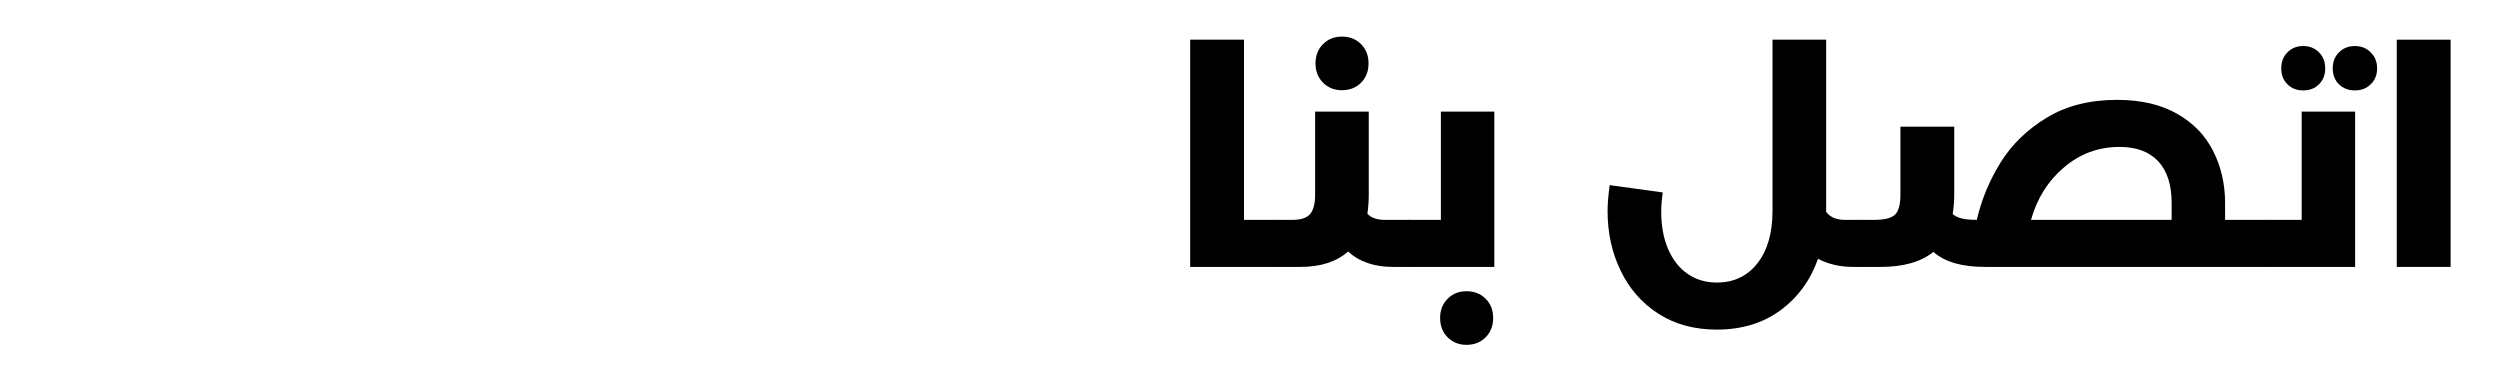 <svg xmlns="http://www.w3.org/2000/svg" xmlns:xlink="http://www.w3.org/1999/xlink" width="270" zoomAndPan="magnify" viewBox="0 0 202.5 30" height="40" preserveAspectRatio="xMidYMid meet" version="1.0"><defs><g/><clipPath id="c36042b047"><path d="M 194 3 L 198.992 3 L 198.992 22 L 194 22 Z M 194 3 " clip-rule="nonzero"/></clipPath></defs><g fill="#000000" fill-opacity="1"><g transform="translate(94.624, 21.62)"><g><path d="M 8.828 -3.812 C 8.973 -3.812 9.086 -3.641 9.172 -3.297 C 9.266 -2.953 9.312 -2.5 9.312 -1.938 C 9.312 -1.344 9.266 -0.867 9.172 -0.516 C 9.086 -0.172 8.973 0 8.828 0 L 1.781 0 L 1.781 -18.406 L 6.141 -18.406 L 6.141 -3.812 Z M 8.828 -3.812 "/></g></g></g><g fill="#000000" fill-opacity="1"><g transform="translate(103.447, 21.62)"><g><path d="M 10.656 -3.812 C 10.82 -3.812 10.941 -3.645 11.016 -3.312 C 11.098 -2.977 11.141 -2.52 11.141 -1.938 C 11.141 -1.332 11.098 -0.859 11.016 -0.516 C 10.941 -0.172 10.82 0 10.656 0 L 9.391 0 C 7.867 0 6.656 -0.414 5.75 -1.25 C 4.812 -0.414 3.52 0 1.875 0 L 0 0 C -0.164 0 -0.285 -0.172 -0.359 -0.516 C -0.441 -0.859 -0.484 -1.332 -0.484 -1.938 C -0.484 -2.52 -0.441 -2.977 -0.359 -3.312 C -0.285 -3.645 -0.164 -3.812 0 -3.812 L 1.266 -3.812 C 1.93 -3.812 2.398 -3.969 2.672 -4.281 C 2.941 -4.602 3.078 -5.125 3.078 -5.844 L 3.078 -12.578 L 7.422 -12.578 L 7.422 -5.812 C 7.422 -5.32 7.383 -4.816 7.312 -4.297 C 7.633 -3.973 8.098 -3.812 8.703 -3.812 Z M 5.25 -14.312 C 4.633 -14.312 4.125 -14.516 3.719 -14.922 C 3.312 -15.328 3.109 -15.848 3.109 -16.484 C 3.109 -17.117 3.312 -17.641 3.719 -18.047 C 4.125 -18.453 4.633 -18.656 5.25 -18.656 C 5.875 -18.656 6.391 -18.453 6.797 -18.047 C 7.203 -17.641 7.406 -17.117 7.406 -16.484 C 7.406 -15.848 7.203 -15.328 6.797 -14.922 C 6.391 -14.516 5.875 -14.312 5.25 -14.312 Z M 5.25 -14.312 "/></g></g></g><g fill="#000000" fill-opacity="1"><g transform="translate(114.102, 21.62)"><g><path d="M 2.609 -12.578 L 6.938 -12.578 L 6.938 0 L 0 0 C -0.164 0 -0.285 -0.172 -0.359 -0.516 C -0.441 -0.859 -0.484 -1.332 -0.484 -1.938 C -0.484 -2.52 -0.441 -2.977 -0.359 -3.312 C -0.285 -3.645 -0.164 -3.812 0 -3.812 L 2.609 -3.812 Z M 4.688 6.312 C 4.07 6.312 3.562 6.109 3.156 5.703 C 2.75 5.297 2.547 4.773 2.547 4.141 C 2.547 3.504 2.75 2.984 3.156 2.578 C 3.562 2.172 4.07 1.969 4.688 1.969 C 5.312 1.969 5.828 2.172 6.234 2.578 C 6.641 2.984 6.844 3.504 6.844 4.141 C 6.844 4.773 6.641 5.297 6.234 5.703 C 5.828 6.109 5.312 6.312 4.688 6.312 Z M 4.688 6.312 "/></g></g></g><g fill="#000000" fill-opacity="1"><g transform="translate(122.632, 21.62)"><g/></g></g><g fill="#000000" fill-opacity="1"><g transform="translate(129.23, 21.62)"><g><path d="M 21.359 -3.812 C 21.504 -3.812 21.617 -3.641 21.703 -3.297 C 21.797 -2.953 21.844 -2.5 21.844 -1.938 C 21.844 -1.344 21.797 -0.867 21.703 -0.516 C 21.617 -0.172 21.504 0 21.359 0 L 20.891 0 C 19.816 0 18.863 -0.219 18.031 -0.656 C 17.414 1.082 16.398 2.473 14.984 3.516 C 13.566 4.555 11.848 5.078 9.828 5.078 C 8.016 5.078 6.441 4.648 5.109 3.797 C 3.773 2.941 2.754 1.781 2.047 0.312 C 1.336 -1.145 0.984 -2.754 0.984 -4.516 C 0.984 -5.086 1.039 -5.789 1.156 -6.625 L 5.453 -6.031 C 5.367 -5.426 5.328 -4.914 5.328 -4.5 C 5.328 -3.32 5.516 -2.301 5.891 -1.438 C 6.266 -0.57 6.789 0.094 7.469 0.562 C 8.145 1.031 8.93 1.266 9.828 1.266 C 11.211 1.266 12.312 0.742 13.125 -0.297 C 13.938 -1.336 14.344 -2.754 14.344 -4.547 L 14.344 -18.406 L 18.688 -18.406 L 18.688 -4.453 C 19.02 -4.023 19.523 -3.812 20.203 -3.812 Z M 21.359 -3.812 "/></g></g></g><g fill="#000000" fill-opacity="1"><g transform="translate(150.59, 21.62)"><g><path d="M 33.234 -3.812 C 33.379 -3.812 33.492 -3.641 33.578 -3.297 C 33.672 -2.953 33.719 -2.5 33.719 -1.938 C 33.719 -1.344 33.672 -0.867 33.578 -0.516 C 33.492 -0.172 33.379 0 33.234 0 L 10.188 0 C 8.312 0 6.922 -0.406 6.016 -1.219 C 5.016 -0.406 3.586 0 1.734 0 L 0 0 C -0.164 0 -0.285 -0.172 -0.359 -0.516 C -0.441 -0.859 -0.484 -1.332 -0.484 -1.938 C -0.484 -2.52 -0.441 -2.977 -0.359 -3.312 C -0.285 -3.645 -0.164 -3.812 0 -3.812 L 1.219 -3.812 C 2.07 -3.812 2.641 -3.957 2.922 -4.25 C 3.203 -4.539 3.344 -5.07 3.344 -5.844 L 3.344 -11.359 L 7.703 -11.359 L 7.703 -5.812 C 7.703 -5.312 7.66 -4.801 7.578 -4.281 C 7.773 -4.113 8.023 -3.992 8.328 -3.922 C 8.641 -3.848 9.039 -3.812 9.531 -3.812 C 9.906 -5.438 10.547 -6.984 11.453 -8.453 C 12.367 -9.922 13.617 -11.133 15.203 -12.094 C 16.785 -13.051 18.68 -13.531 20.891 -13.531 C 22.816 -13.531 24.438 -13.156 25.75 -12.406 C 27.062 -11.664 28.035 -10.66 28.672 -9.391 C 29.316 -8.129 29.641 -6.727 29.641 -5.188 L 29.641 -3.812 Z M 21.094 -9.719 C 19.383 -9.719 17.883 -9.164 16.594 -8.062 C 15.301 -6.969 14.41 -5.551 13.922 -3.812 L 25.312 -3.812 L 25.312 -5.188 C 25.312 -6.664 24.945 -7.789 24.219 -8.562 C 23.5 -9.332 22.457 -9.719 21.094 -9.719 Z M 21.094 -9.719 "/></g></g></g><g fill="#000000" fill-opacity="1"><g transform="translate(183.827, 21.62)"><g><path d="M 2.609 -12.578 L 6.938 -12.578 L 6.938 0 L 0 0 C -0.164 0 -0.285 -0.172 -0.359 -0.516 C -0.441 -0.859 -0.484 -1.332 -0.484 -1.938 C -0.484 -2.52 -0.441 -2.977 -0.359 -3.312 C -0.285 -3.645 -0.164 -3.812 0 -3.812 L 2.609 -3.812 Z M 2.734 -14.297 C 2.211 -14.297 1.785 -14.461 1.453 -14.797 C 1.117 -15.129 0.953 -15.555 0.953 -16.078 C 0.953 -16.609 1.117 -17.039 1.453 -17.375 C 1.785 -17.719 2.211 -17.891 2.734 -17.891 C 3.254 -17.891 3.68 -17.719 4.016 -17.375 C 4.348 -17.039 4.516 -16.609 4.516 -16.078 C 4.516 -15.555 4.348 -15.129 4.016 -14.797 C 3.68 -14.461 3.254 -14.297 2.734 -14.297 Z M 6.922 -14.297 C 6.398 -14.297 5.969 -14.461 5.625 -14.797 C 5.289 -15.129 5.125 -15.555 5.125 -16.078 C 5.125 -16.609 5.289 -17.039 5.625 -17.375 C 5.969 -17.719 6.398 -17.891 6.922 -17.891 C 7.441 -17.891 7.867 -17.719 8.203 -17.375 C 8.547 -17.039 8.719 -16.609 8.719 -16.078 C 8.719 -15.555 8.547 -15.129 8.203 -14.797 C 7.867 -14.461 7.441 -14.297 6.922 -14.297 Z M 6.922 -14.297 "/></g></g></g><g clip-path="url(#c36042b047)"><g fill="#000000" fill-opacity="1"><g transform="translate(192.357, 21.62)"><g><path d="M 6.141 0 L 1.781 0 L 1.781 -18.406 L 6.141 -18.406 Z M 6.141 0 "/></g></g></g></g></svg>
